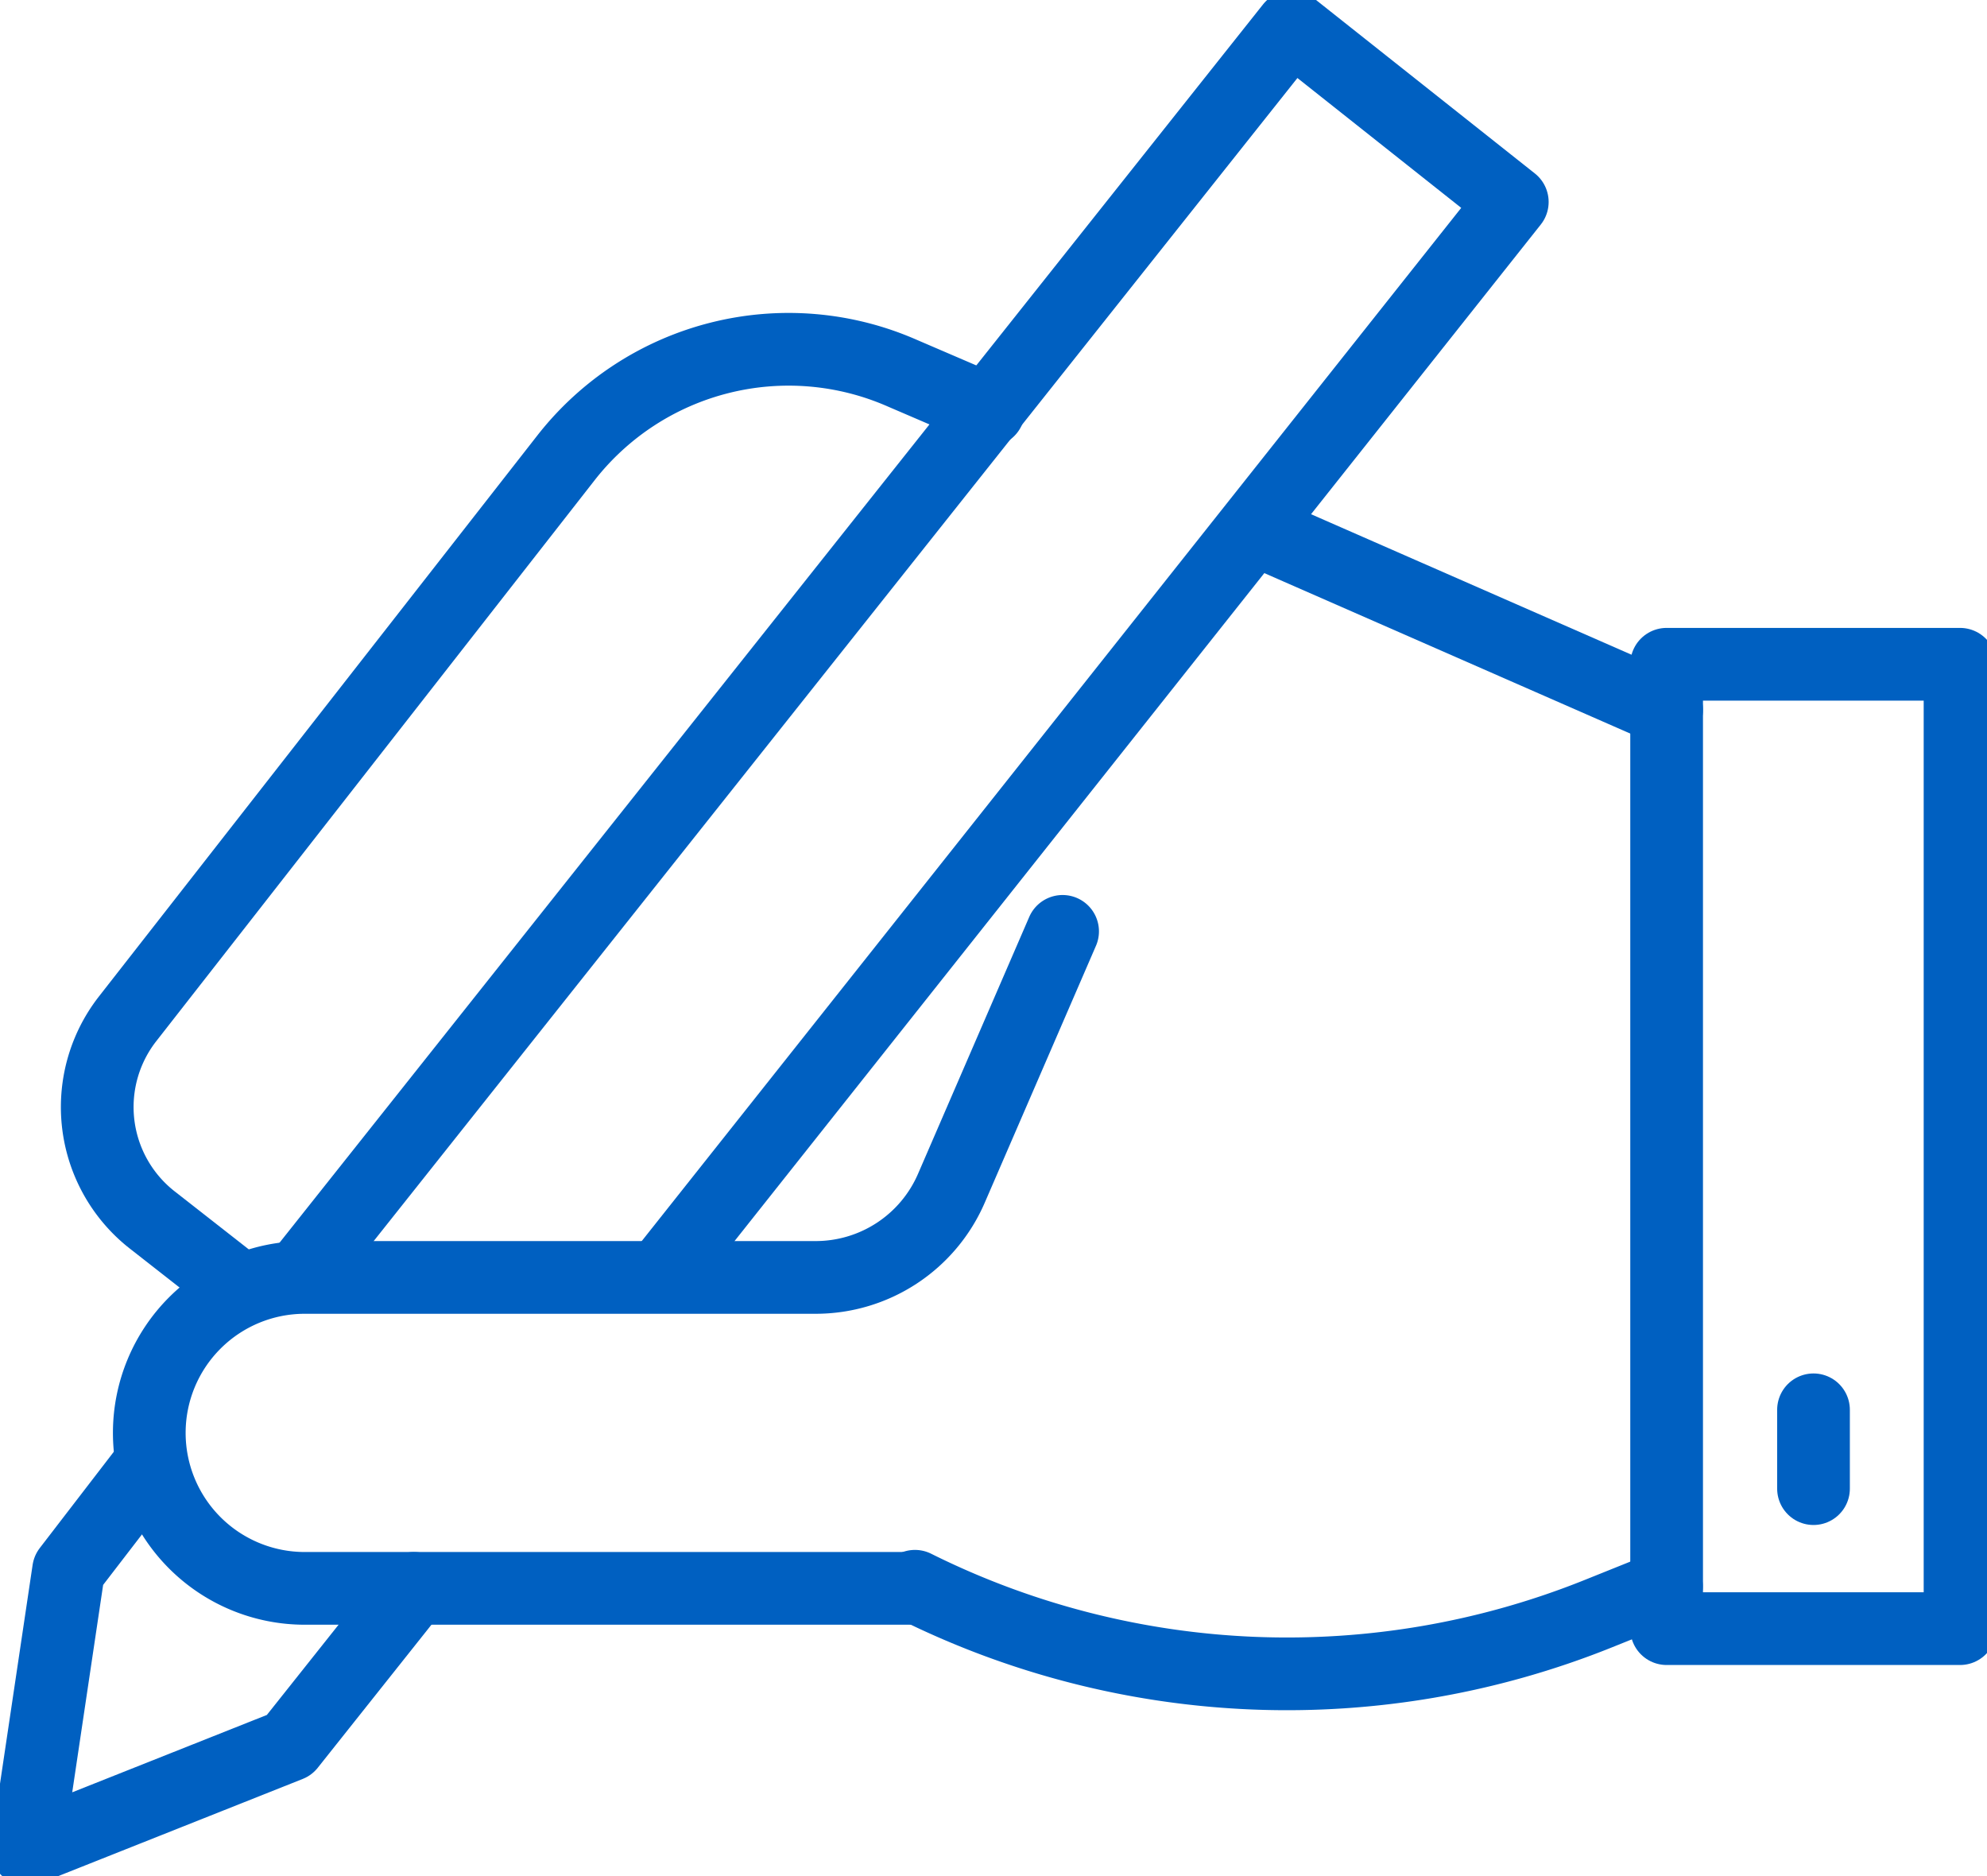 <svg id="グループ_20847" data-name="グループ 20847" xmlns="http://www.w3.org/2000/svg" xmlns:xlink="http://www.w3.org/1999/xlink" width="68.328" height="64.515" viewBox="0 0 68.328 64.515">
  <defs>
    <clipPath id="clip-path">
      <rect id="長方形_12563" data-name="長方形 12563" width="68.328" height="64.515" fill="none" stroke="#0060c1" stroke-width="2.5"/>
    </clipPath>
  </defs>
  <g id="グループ_20792" data-name="グループ 20792">
    <g id="グループ_20791" data-name="グループ 20791" clip-path="url(#clip-path)">
      <rect id="長方形_12562" data-name="長方形 12562" width="10.09" height="33.158" transform="translate(57.311 22.839)" fill="none" stroke="#0060c1" stroke-linecap="round" stroke-linejoin="round" stroke-width="2.5"/>
    </g>
  </g>
  <line id="線_9" data-name="線 9" y2="2.71" transform="translate(62.362 48.473)" fill="none" stroke="#0060c1" stroke-linecap="round" stroke-linejoin="round" stroke-width="2.5"/>
  <g id="グループ_20794" data-name="グループ 20794">
    <g id="グループ_20793" data-name="グループ 20793" clip-path="url(#clip-path)">
      <path id="パス_32266" data-name="パス 32266" d="M152.751,264.788h0a28.7,28.7,0,0,0,23.493.944l2.349-.944" transform="translate(-121.288 -210.248)" fill="none" stroke="#0060c1" stroke-linecap="round" stroke-linejoin="round" stroke-width="2.5"/>
      <path id="パス_32267" data-name="パス 32267" d="M51.181,178.057H30.272a5.345,5.345,0,1,1,0-10.691h17.57a5.084,5.084,0,0,0,4.666-3.064l3.825-8.834" transform="translate(-19.793 -123.445)" fill="none" stroke="#0060c1" stroke-linecap="round" stroke-linejoin="round" stroke-width="2.5"/>
      <path id="パス_32268" data-name="パス 32268" d="M50.1,47.422,84.195,4.5l7.591,6.017L62.821,47.031" transform="translate(-39.782 -3.573)" fill="none" stroke="#0060c1" stroke-linecap="round" stroke-linejoin="round" stroke-width="2.5"/>
      <path id="パス_32269" data-name="パス 32269" d="M17.806,249.295l-4.285,5.391L4.5,258.271l1.431-9.6,2.679-3.483" transform="translate(-3.573 -194.683)" fill="none" stroke="#0060c1" stroke-linecap="round" stroke-linejoin="round" stroke-width="2.5"/>
      <path id="パス_32270" data-name="パス 32270" d="M46.885,60.4l-2.96-1.272a9.719,9.719,0,0,0-11.575,2.91L17.278,81.322a4.93,4.93,0,0,0,.893,6.954l2.885,2.258" transform="translate(-12.889 -46.294)" fill="none" stroke="#0060c1" stroke-linecap="round" stroke-linejoin="round" stroke-width="2.5"/>
      <line id="線_10" data-name="線 10" x1="14.117" y1="6.189" transform="translate(43.194 18.216)" fill="none" stroke="#0060c1" stroke-linecap="round" stroke-linejoin="round" stroke-width="2.5"/>
    </g>
  </g>
</svg>
